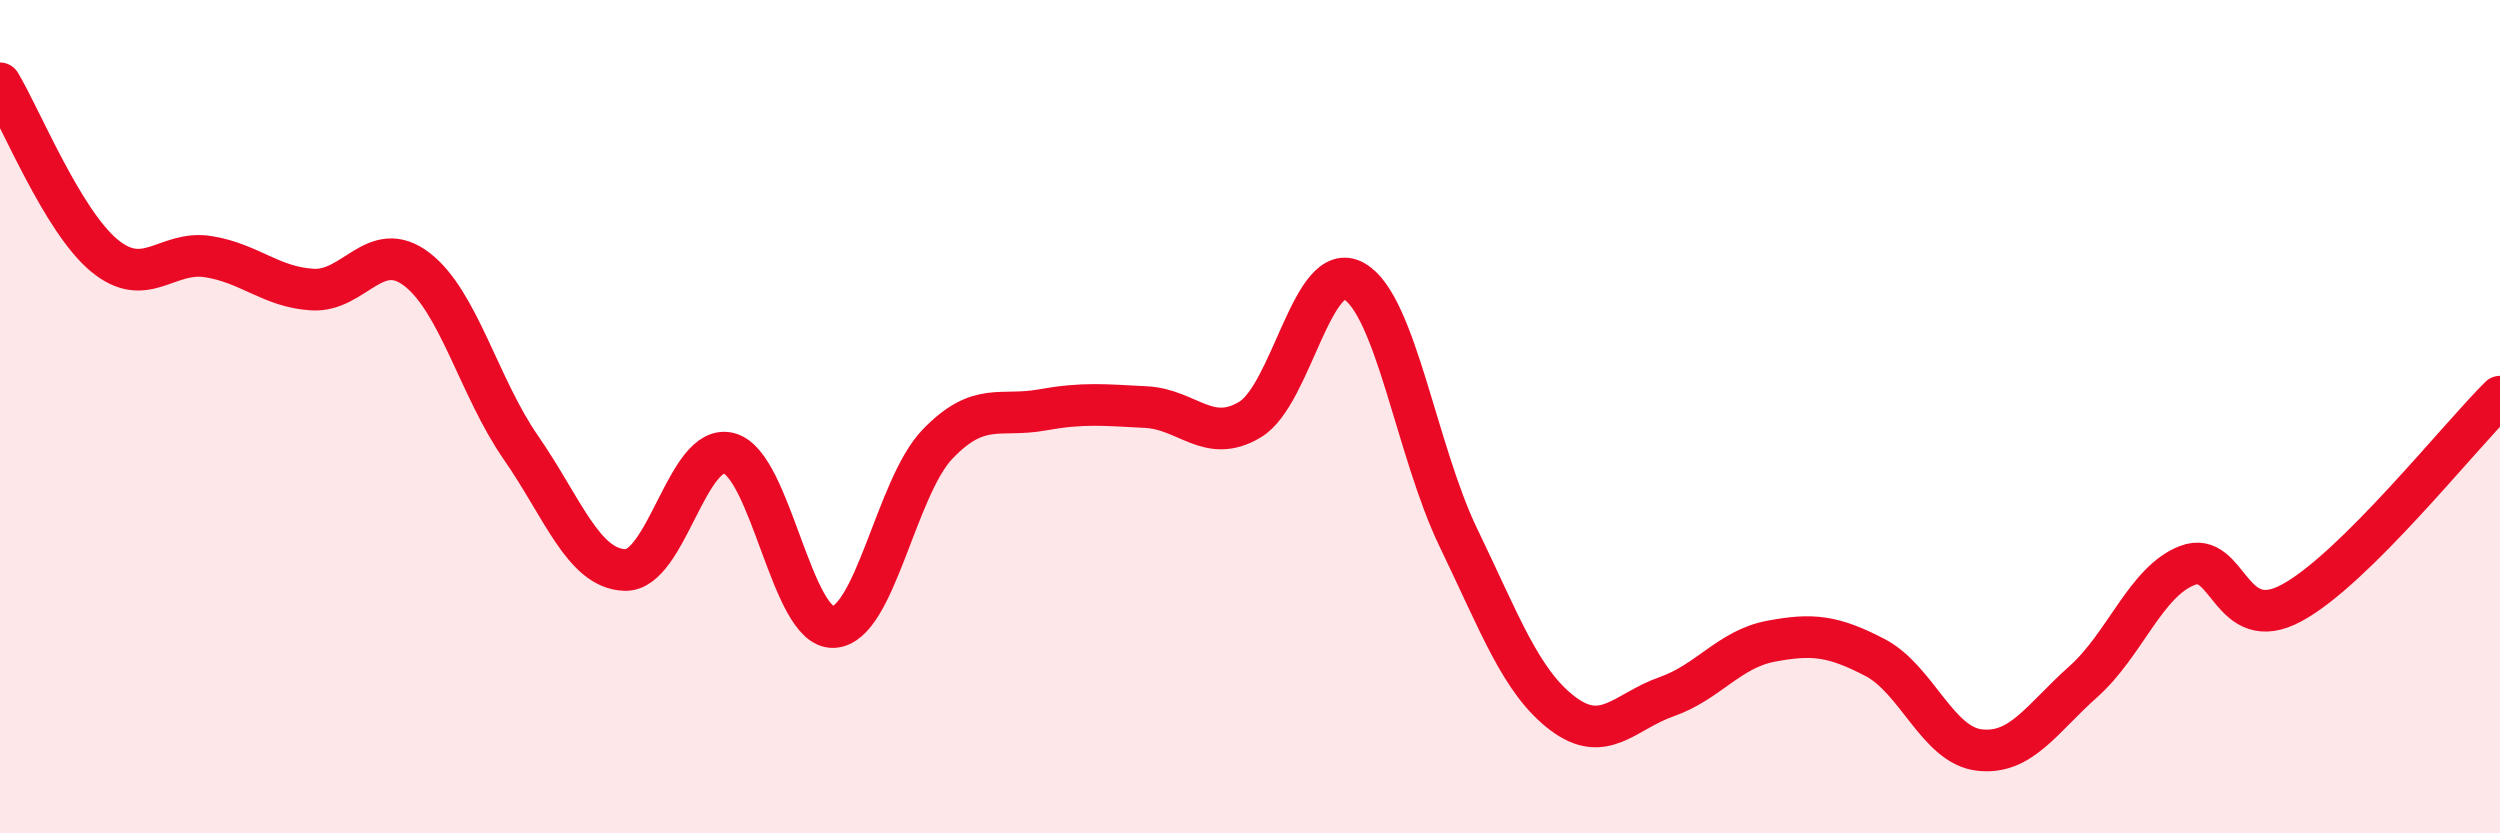 
    <svg width="60" height="20" viewBox="0 0 60 20" xmlns="http://www.w3.org/2000/svg">
      <path
        d="M 0,2 C 0.5,2.83 1.5,5.3 2.5,6.13 C 3.5,6.96 4,6 5,6.16 C 6,6.32 6.5,6.89 7.5,6.95 C 8.5,7.01 9,5.7 10,6.46 C 11,7.22 11.5,9.3 12.5,10.74 C 13.5,12.18 14,13.65 15,13.68 C 16,13.71 16.5,10.61 17.5,10.88 C 18.5,11.15 19,15.09 20,15.05 C 21,15.01 21.5,11.7 22.5,10.66 C 23.5,9.62 24,10.02 25,9.84 C 26,9.66 26.5,9.72 27.5,9.77 C 28.5,9.82 29,10.67 30,10.07 C 31,9.47 31.5,6.18 32.5,6.75 C 33.5,7.32 34,10.83 35,12.9 C 36,14.97 36.5,16.36 37.5,17.12 C 38.5,17.88 39,17.07 40,16.72 C 41,16.37 41.5,15.58 42.5,15.39 C 43.5,15.2 44,15.26 45,15.78 C 46,16.3 46.5,17.88 47.5,18 C 48.5,18.12 49,17.25 50,16.36 C 51,15.47 51.5,13.95 52.5,13.57 C 53.5,13.19 53.5,15.28 55,14.47 C 56.5,13.66 59,10.51 60,9.52L60 20L0 20Z"
        fill="#EB0A25"
        opacity="0.1"
        stroke-linecap="round"
        stroke-linejoin="round"
      />
      <path
        d="M 0,2 C 0.5,2.83 1.5,5.3 2.5,6.13 C 3.5,6.96 4,6 5,6.16 C 6,6.32 6.5,6.89 7.5,6.95 C 8.5,7.01 9,5.7 10,6.46 C 11,7.22 11.5,9.3 12.5,10.74 C 13.5,12.18 14,13.65 15,13.68 C 16,13.71 16.5,10.61 17.5,10.88 C 18.5,11.15 19,15.09 20,15.05 C 21,15.01 21.5,11.7 22.5,10.66 C 23.5,9.62 24,10.02 25,9.84 C 26,9.66 26.5,9.72 27.5,9.77 C 28.5,9.82 29,10.67 30,10.07 C 31,9.47 31.5,6.18 32.5,6.75 C 33.5,7.32 34,10.83 35,12.9 C 36,14.97 36.5,16.36 37.5,17.12 C 38.5,17.88 39,17.07 40,16.72 C 41,16.37 41.5,15.58 42.5,15.39 C 43.5,15.2 44,15.26 45,15.78 C 46,16.3 46.5,17.88 47.5,18 C 48.5,18.12 49,17.25 50,16.36 C 51,15.47 51.5,13.95 52.5,13.57 C 53.5,13.19 53.5,15.28 55,14.47 C 56.5,13.66 59,10.51 60,9.52"
        stroke="#EB0A25"
        stroke-width="1"
        fill="none"
        stroke-linecap="round"
        stroke-linejoin="round"
      />
    </svg>
  